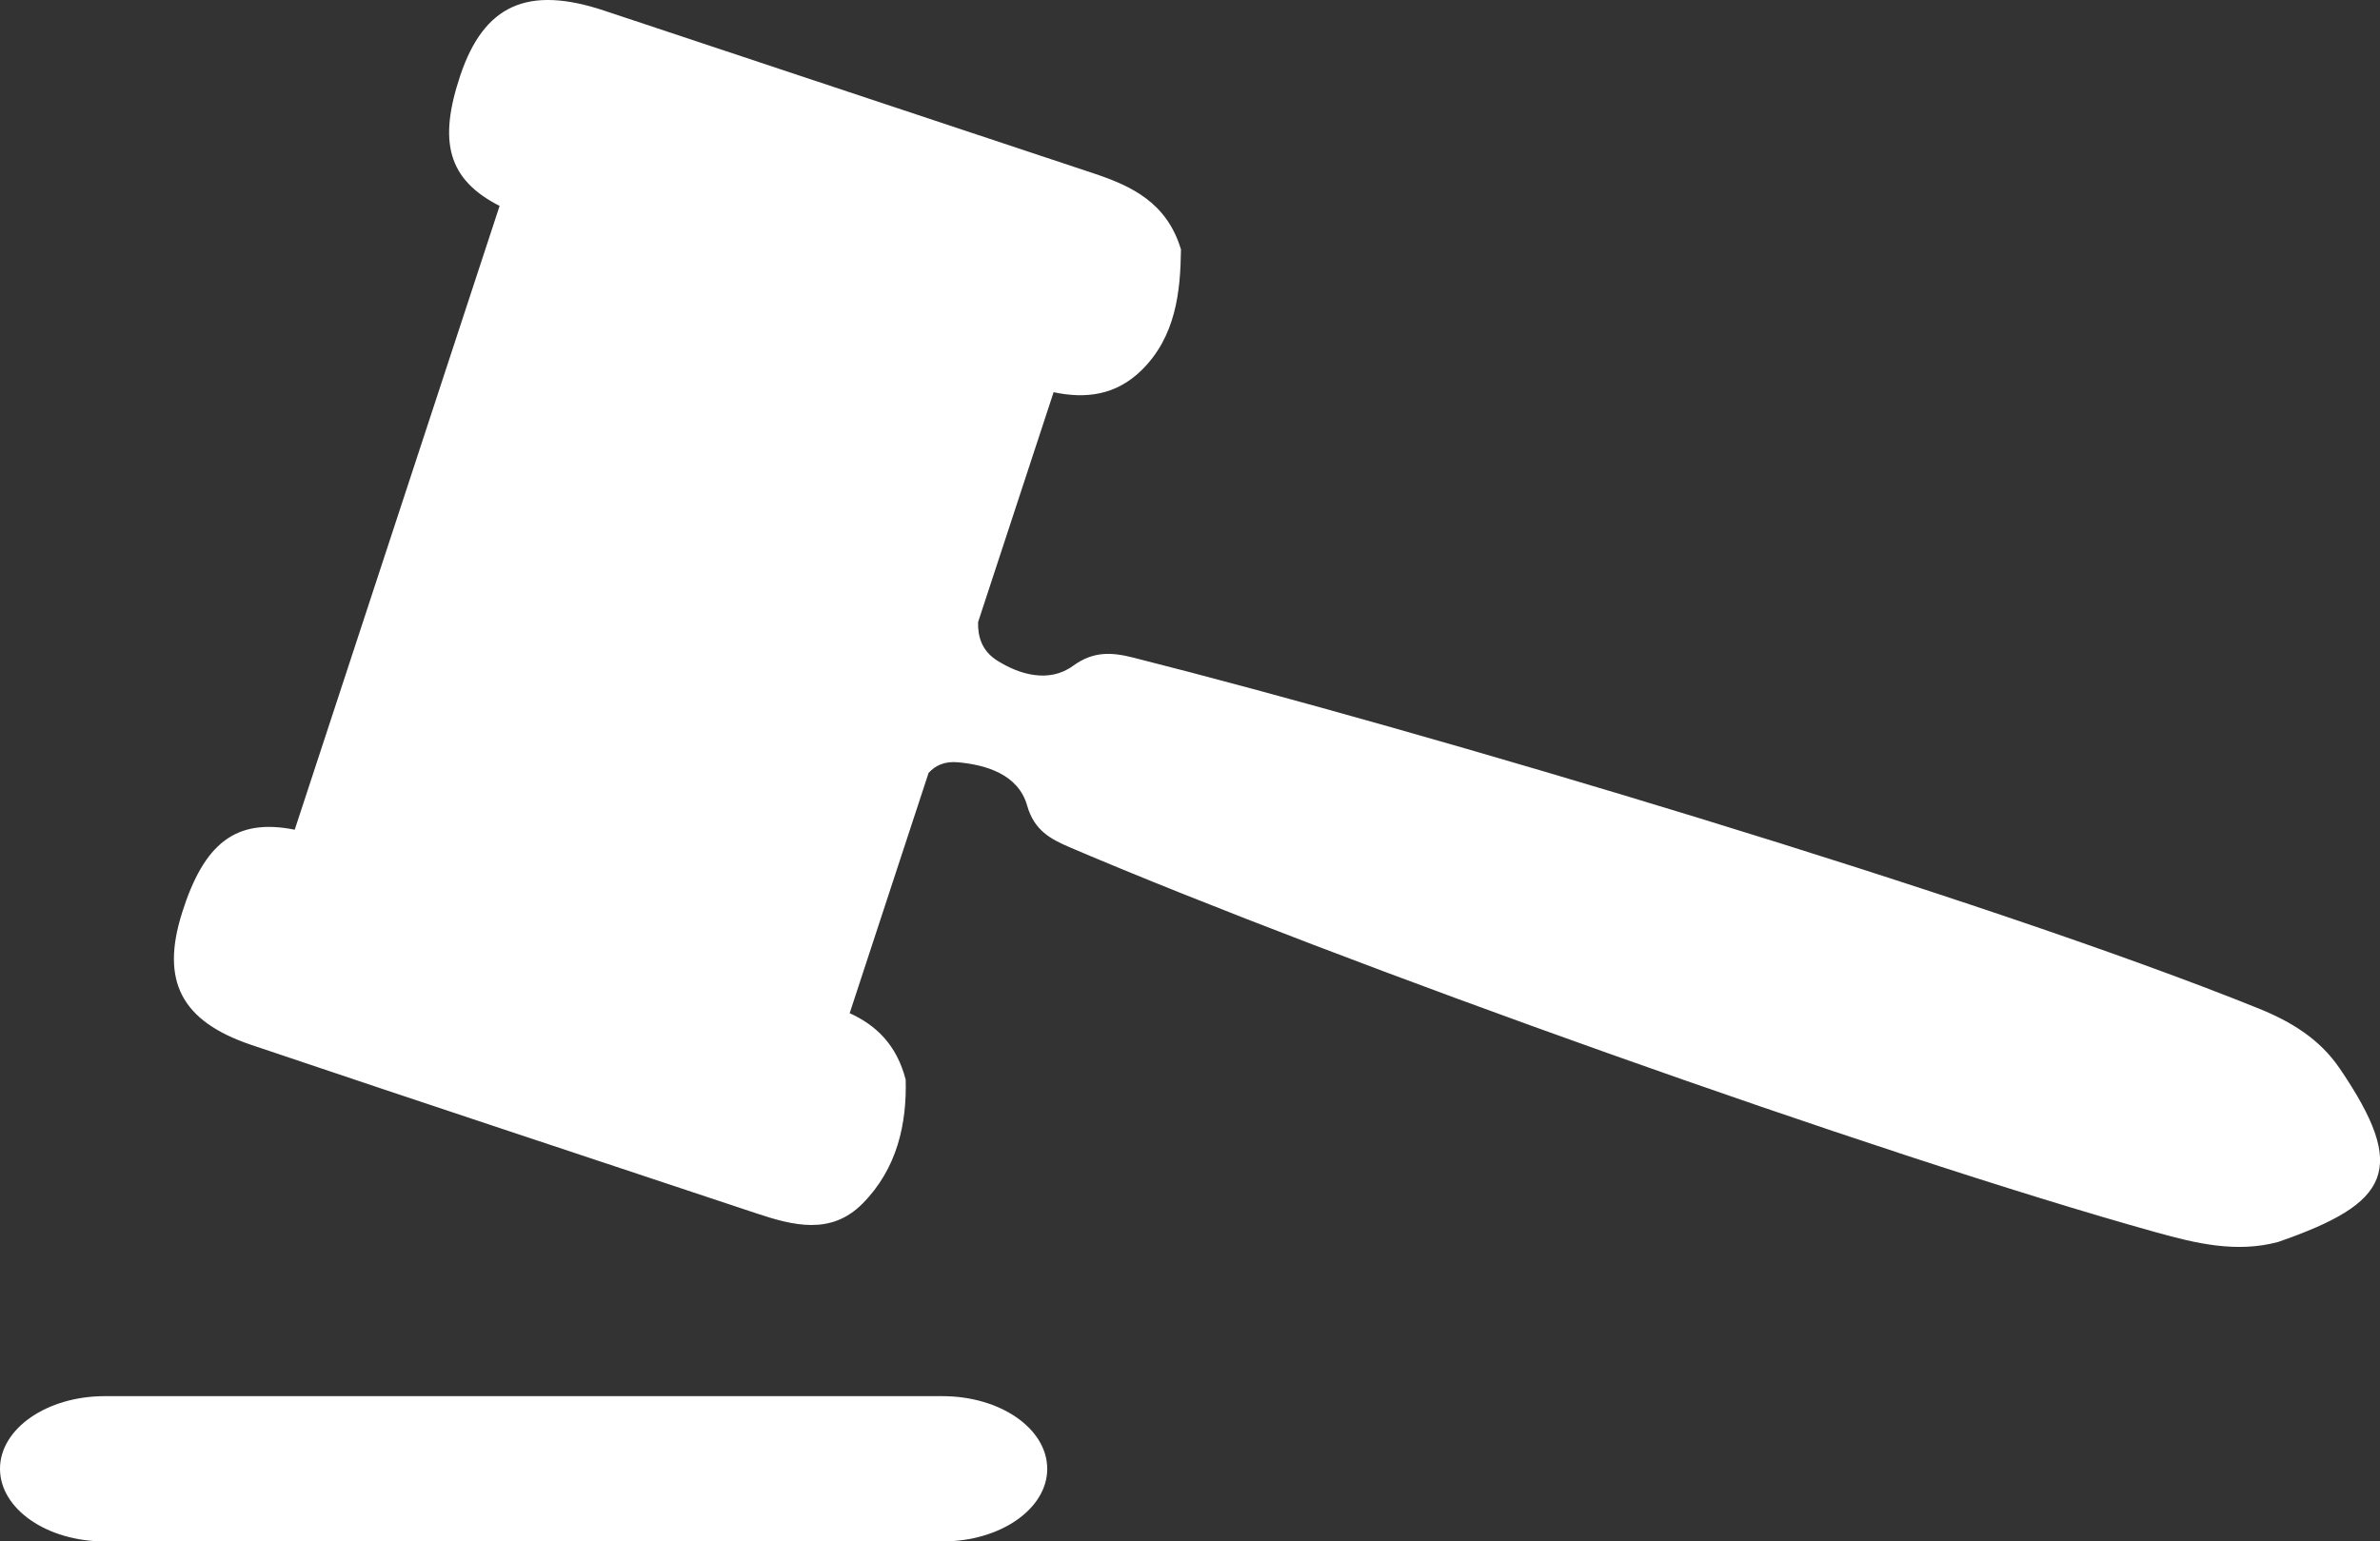 <?xml version="1.0" encoding="UTF-8"?><svg id="Layer_2" xmlns="http://www.w3.org/2000/svg" xmlns:xlink="http://www.w3.org/1999/xlink" viewBox="0 0 1057.1 684.77"><rect x="0" y="0" width="1057.1" height="684.77" fill="#333333" stroke="none"/><defs><style>.cls-1{fill:#fff;}.cls-2,.cls-3{fill:none;}.cls-3{clip-path:url(#clippath);}</style><clipPath id="clippath"><rect class="cls-2" width="1057.1" height="684.77"/></clipPath></defs><g id="_2"><g class="cls-3"><path class="cls-1" d="m1039.09,474.5c-8.79-12.92-21.48-20.68-35.93-26.5-122.89-49.58-371.54-123.47-499.72-155.84-9.45-2.4-17.67-3.05-26.85,3.64-10.64,7.74-23.85,3.92-33.79-2.42-6.76-4.32-8.53-10.64-8.38-17l33.55-102.15c14.17,3.01,27.64,1.46,39.07-9.77,15.25-14.97,17.27-34.94,17.5-53.66-6.27-20.75-21.79-28.14-38.91-33.82-72.47-24.04-144.9-48.22-217.37-72.29-33.92-11.27-53.28-2.48-63.8,28.77-9.91,29.5-5.52,46.33,17.44,58.02l-91,277.11c-26.28-5.29-40.33,6.14-50.03,36.89-9.54,30.18-.56,48.15,30.78,58.72,74.7,25.21,149.55,49.94,224.36,74.84,16.29,5.42,33.07,9.77,47.06-4.32,15.52-15.63,19.72-35.67,19.2-55.1-4.02-15.52-13.15-24.18-24.88-29.53l35.04-106.71c2.88-3.21,6.97-5.34,13.24-4.73,12.16,1.15,26.55,5.23,30.54,19.2,3.17,11.12,10.37,14.9,19.35,18.73,117.95,50.36,358.39,136.41,482.14,170.88,17.73,4.93,35.53,9.22,54.06,4.3,49.88-17.3,58.06-32.1,27.35-77.26"/><path class="cls-1" d="m465.13,652.5c0-17.83-20.83-32.27-46.51-32.27H46.52C20.82,620.23,0,634.67,0,652.5s20.83,32.27,46.53,32.27h372.1c25.69,0,46.51-14.44,46.51-32.27"/></g></g></svg>
